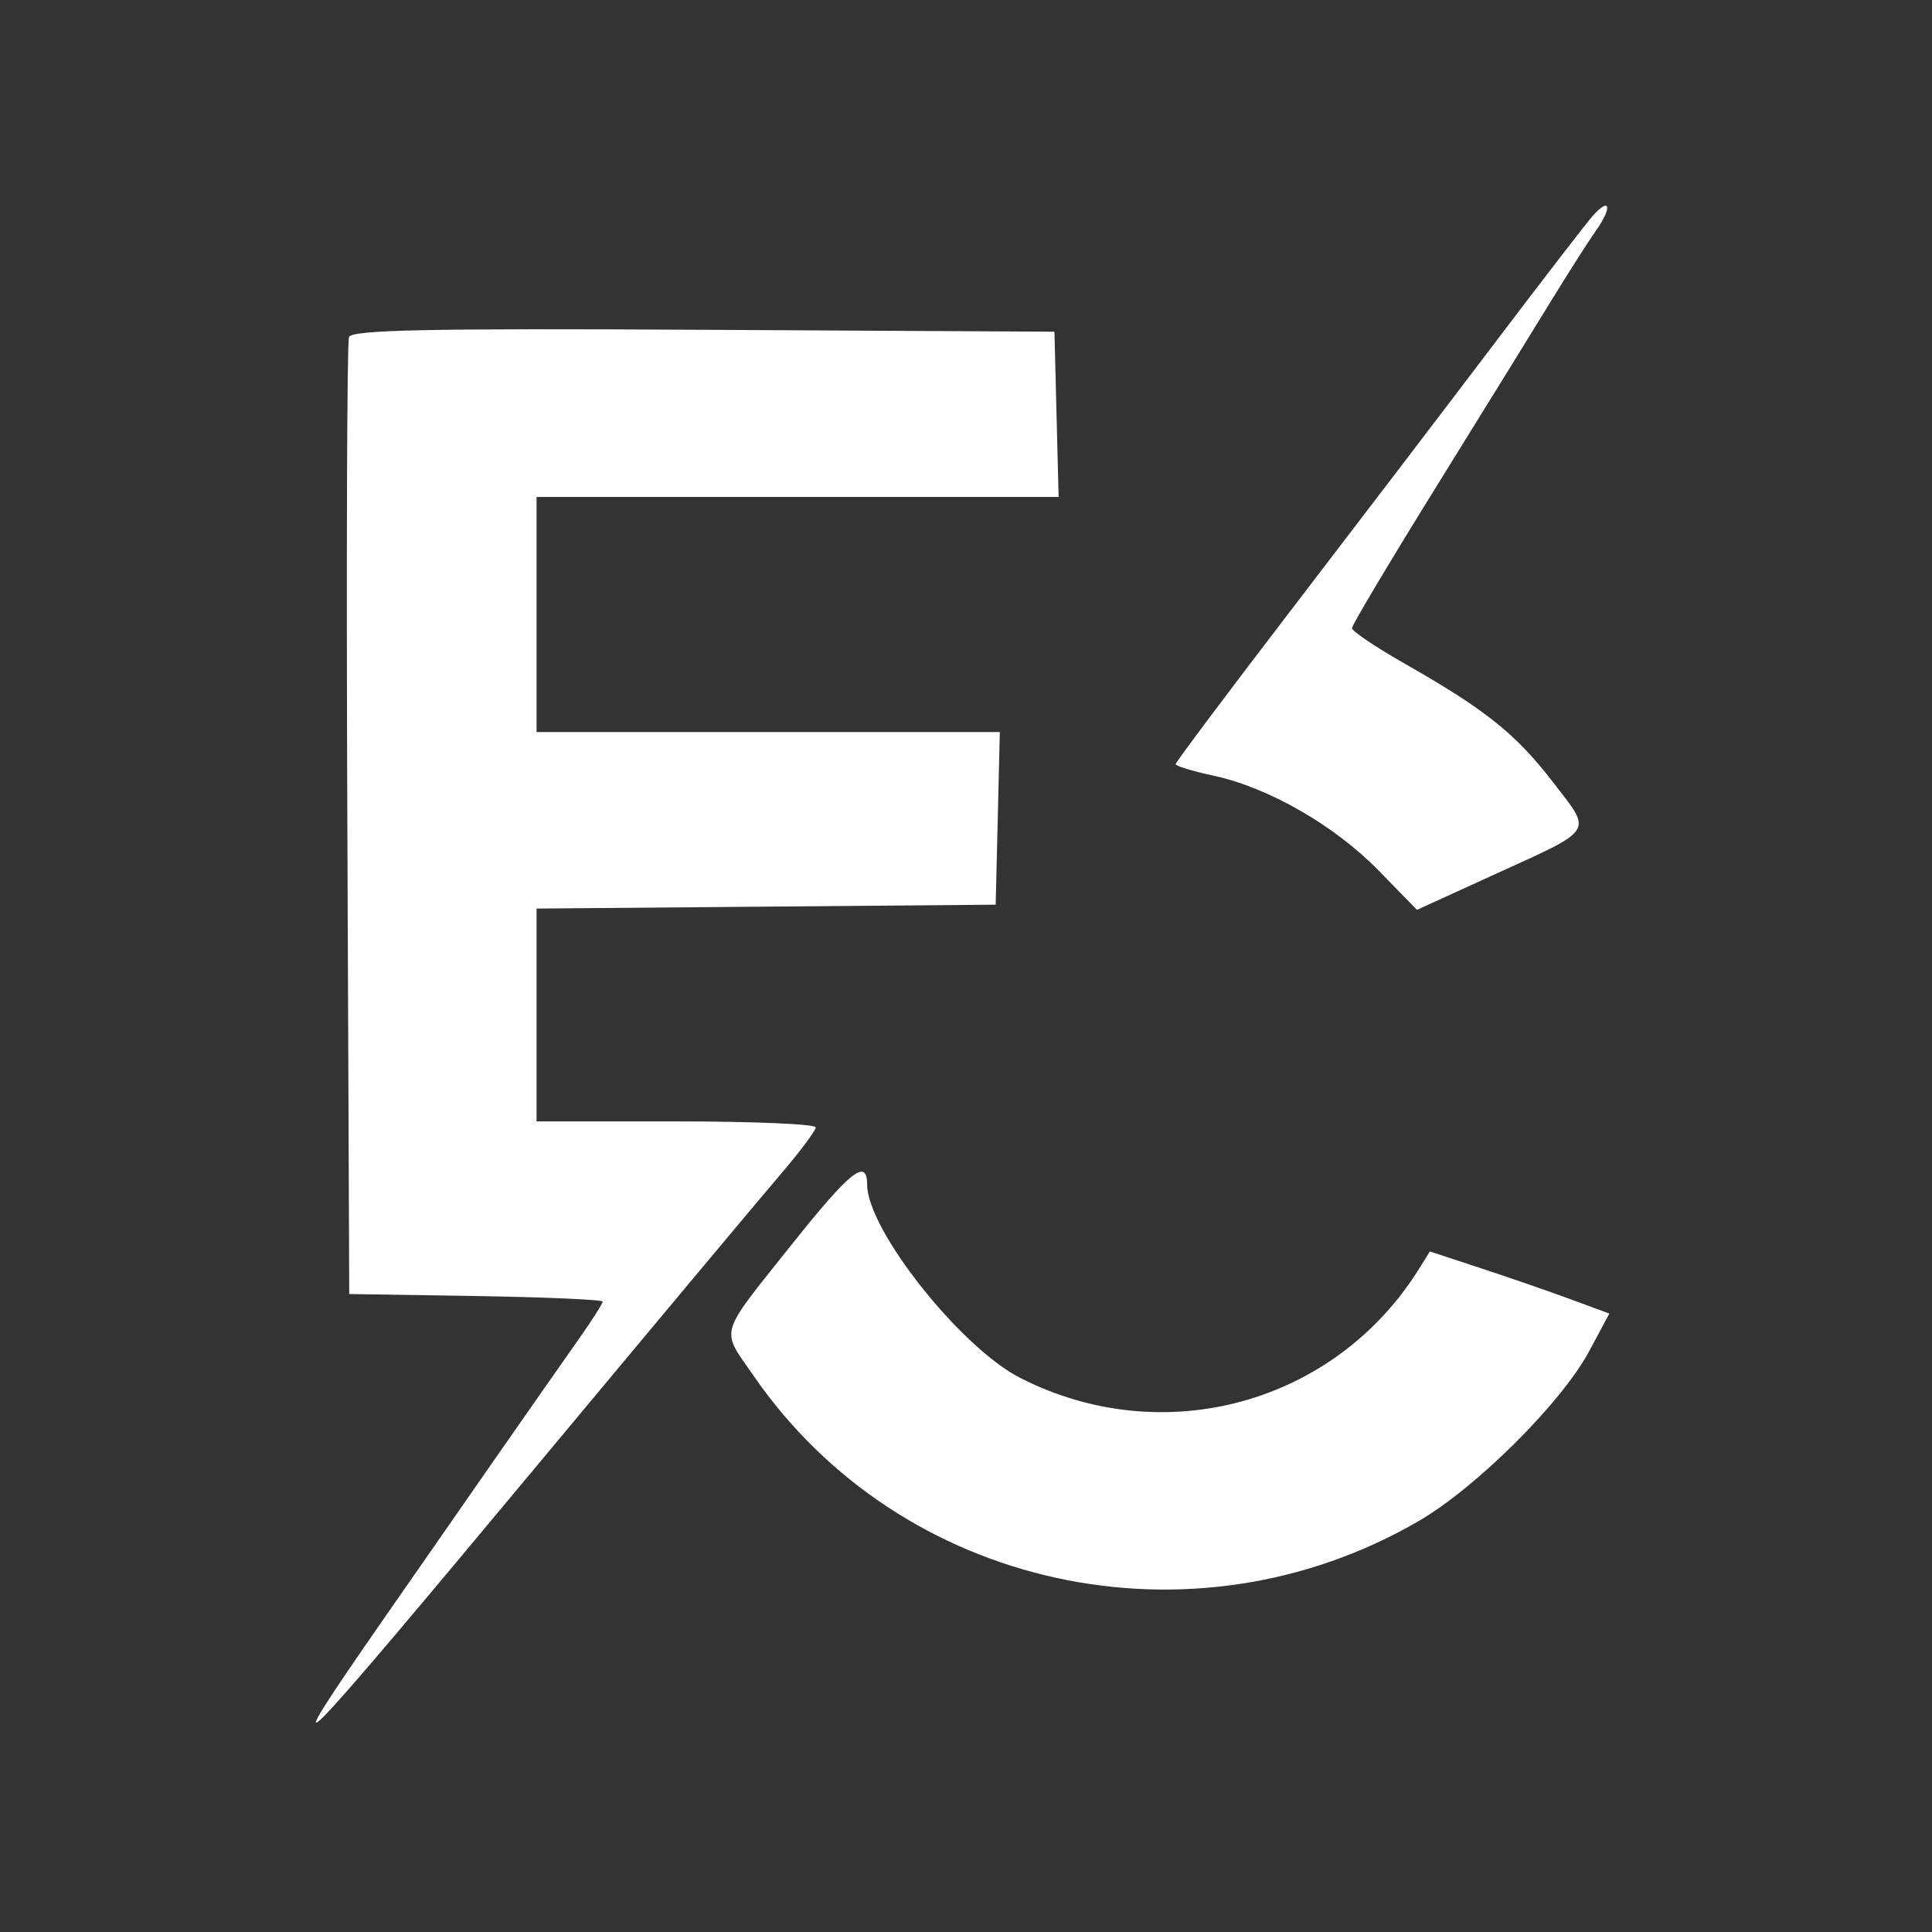 <svg width="263" height="263" viewBox="0 0 263 263" fill="none" xmlns="http://www.w3.org/2000/svg">
<rect x="0" y="0" width="263" height="263" fill="#333333" stroke="none"/>
<path fill-rule="evenodd" clip-rule="evenodd" d="M216.806 29.398C215.951 30.364 209.916 38.195 203.396 46.801C196.876 55.407 184.453 71.695 175.791 82.998C167.129 94.3 160.041 103.759 160.041 104.018C160.041 104.277 162.359 104.985 165.192 105.593C172.678 107.198 181.674 112.365 187.662 118.498L192.892 123.855L203.217 119.142C217.305 112.711 216.801 113.49 211.398 106.468C206.345 99.902 202.218 96.6 191.291 90.382C187.303 88.113 184.041 85.918 184.041 85.505C184.041 85.092 189.289 76.294 195.703 65.954C202.118 55.614 209.155 44.229 211.341 40.654C213.527 37.079 216.203 32.891 217.288 31.346C219.524 28.161 219.17 26.729 216.806 29.398ZM47.504 45.894C47.239 46.587 47.139 76.179 47.282 111.654L47.541 176.154L64.791 176.428C74.278 176.578 82.041 176.92 82.041 177.188C82.041 177.456 80.538 179.807 78.701 182.414C73.965 189.136 62.941 204.946 52.225 220.385C36.601 242.894 38.878 240.593 74.228 198.154C89.346 180.004 103.814 162.706 106.378 159.714C108.943 156.722 111.041 153.909 111.041 153.464C111.041 153.018 102.491 152.654 92.041 152.654H73.041V123.682L104.291 123.418L135.541 123.154L135.823 111.404L136.104 99.654H73.041V67.654H144.107L143.824 56.404L143.541 45.154L95.763 44.894C58.075 44.689 47.884 44.901 47.504 45.894ZM107.926 169.227C97.65 182.126 98.067 180.723 102.562 187.249C122.594 216.334 162.236 225.003 193.131 207.055C200.965 202.504 212.565 190.953 216.31 183.973L219.08 178.812L213.81 176.87C210.912 175.801 205.415 173.899 201.595 172.644L194.648 170.36L193.151 172.757C181.674 191.131 158.337 197.498 138.871 187.567C130.732 183.415 118.041 167.376 118.041 161.242C118.041 157.602 115.739 159.419 107.926 169.227Z" fill="white"/>
</svg>
